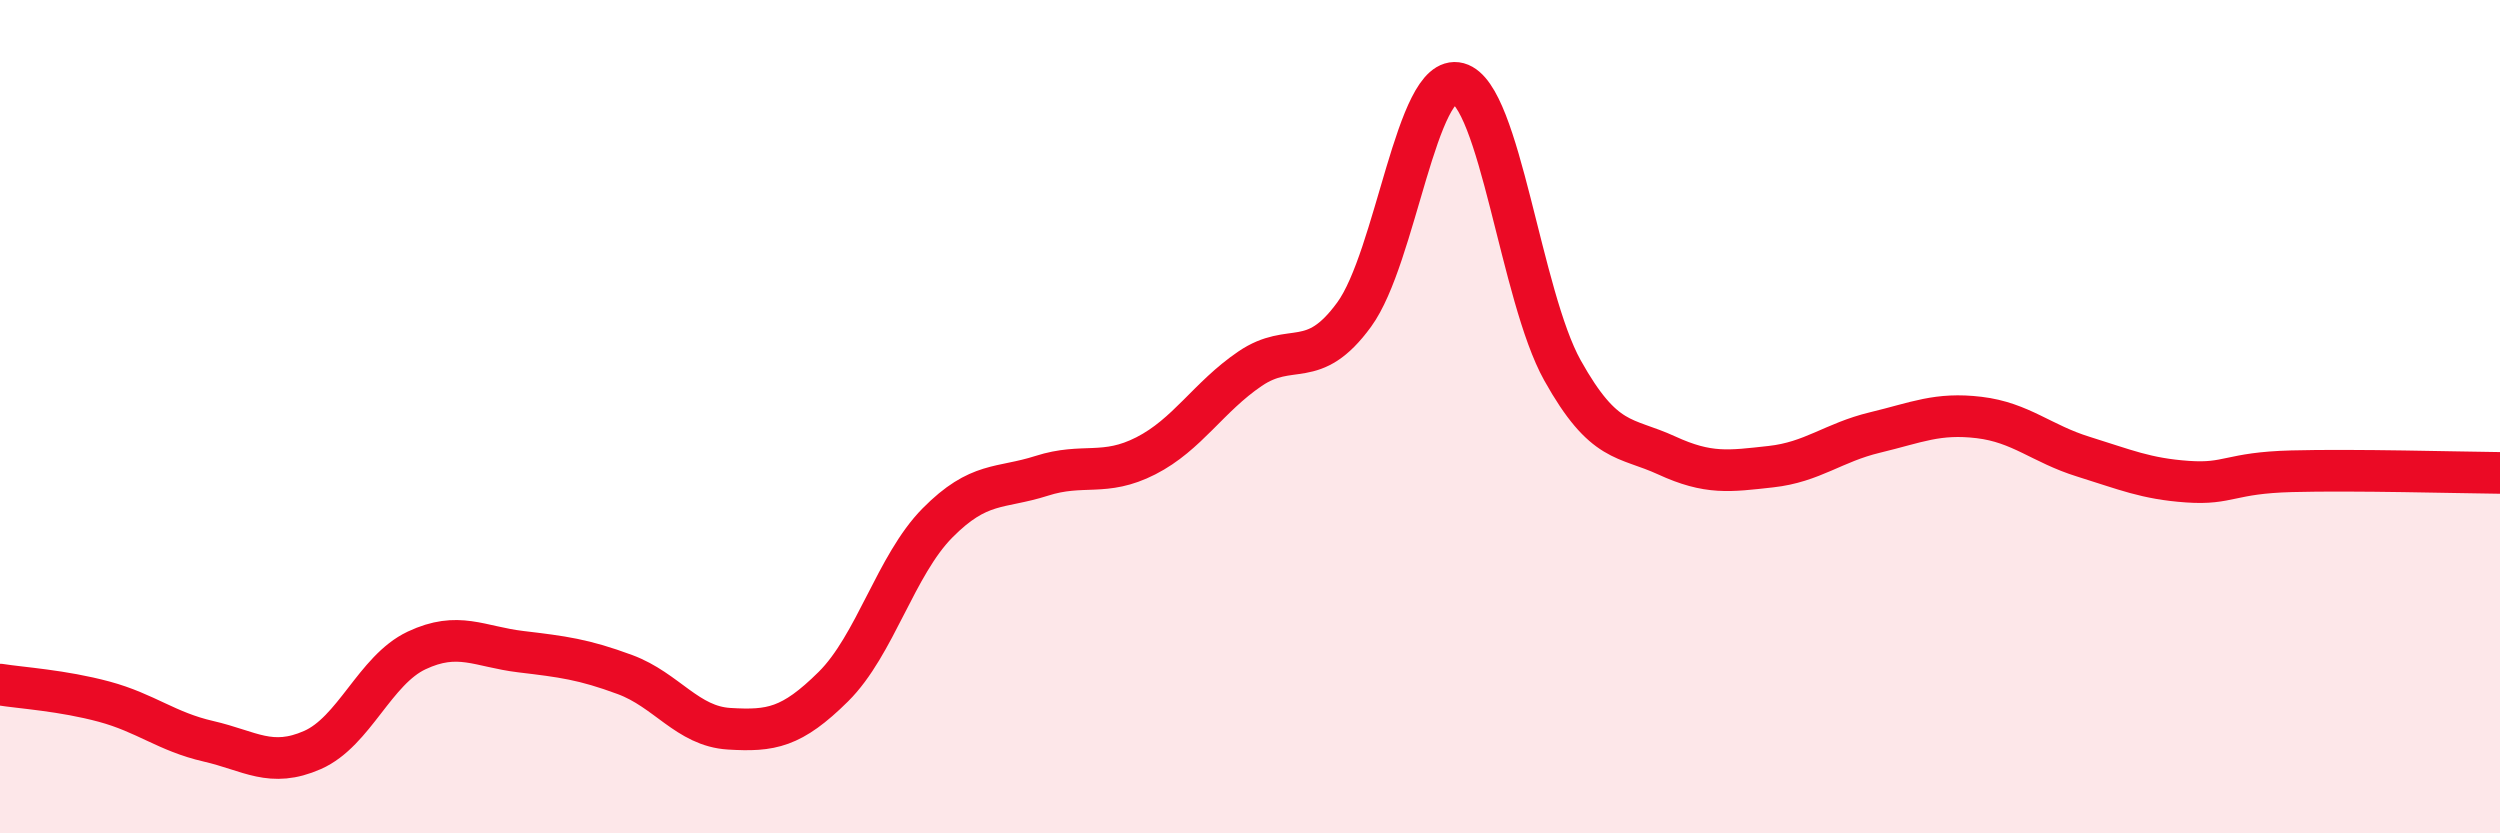 
    <svg width="60" height="20" viewBox="0 0 60 20" xmlns="http://www.w3.org/2000/svg">
      <path
        d="M 0,16.43 C 0.5,16.51 1.5,16.57 2.5,16.84 C 3.5,17.11 4,17.56 5,17.79 C 6,18.02 6.5,18.44 7.5,18 C 8.5,17.56 9,16.08 10,15.61 C 11,15.14 11.5,15.52 12.5,15.64 C 13.5,15.76 14,15.82 15,16.19 C 16,16.56 16.5,17.43 17.5,17.49 C 18.5,17.55 19,17.47 20,16.48 C 21,15.49 21.5,13.56 22.5,12.55 C 23.5,11.54 24,11.74 25,11.42 C 26,11.1 26.5,11.45 27.5,10.94 C 28.5,10.43 29,9.53 30,8.85 C 31,8.17 31.5,8.92 32.5,7.55 C 33.5,6.18 34,1.73 35,2 C 36,2.27 36.5,7.1 37.5,8.89 C 38.5,10.68 39,10.47 40,10.93 C 41,11.39 41.5,11.31 42.5,11.2 C 43.5,11.09 44,10.62 45,10.38 C 46,10.14 46.5,9.9 47.5,10.02 C 48.5,10.14 49,10.65 50,10.96 C 51,11.27 51.5,11.49 52.5,11.56 C 53.5,11.63 53.5,11.35 55,11.31 C 56.5,11.27 59,11.34 60,11.35L60 20L0 20Z"
        fill="#EB0A25"
        opacity="0.1"
        stroke-linecap="round"
        stroke-linejoin="round"
      />
      <path
        d="M 0,16.43 C 0.5,16.51 1.5,16.57 2.5,16.84 C 3.5,17.11 4,17.56 5,17.79 C 6,18.02 6.5,18.44 7.5,18 C 8.5,17.56 9,16.08 10,15.61 C 11,15.14 11.5,15.52 12.5,15.64 C 13.5,15.76 14,15.82 15,16.19 C 16,16.56 16.5,17.43 17.5,17.49 C 18.5,17.55 19,17.47 20,16.48 C 21,15.49 21.5,13.56 22.5,12.55 C 23.5,11.54 24,11.74 25,11.42 C 26,11.1 26.5,11.45 27.5,10.94 C 28.5,10.43 29,9.53 30,8.85 C 31,8.17 31.5,8.92 32.5,7.55 C 33.5,6.18 34,1.73 35,2 C 36,2.27 36.5,7.1 37.5,8.89 C 38.5,10.68 39,10.47 40,10.93 C 41,11.39 41.5,11.31 42.5,11.2 C 43.5,11.09 44,10.62 45,10.38 C 46,10.14 46.5,9.9 47.5,10.02 C 48.5,10.14 49,10.65 50,10.96 C 51,11.27 51.5,11.49 52.5,11.56 C 53.5,11.63 53.5,11.35 55,11.31 C 56.5,11.27 59,11.34 60,11.35"
        stroke="#EB0A25"
        stroke-width="1"
        fill="none"
        stroke-linecap="round"
        stroke-linejoin="round"
      />
    </svg>
  